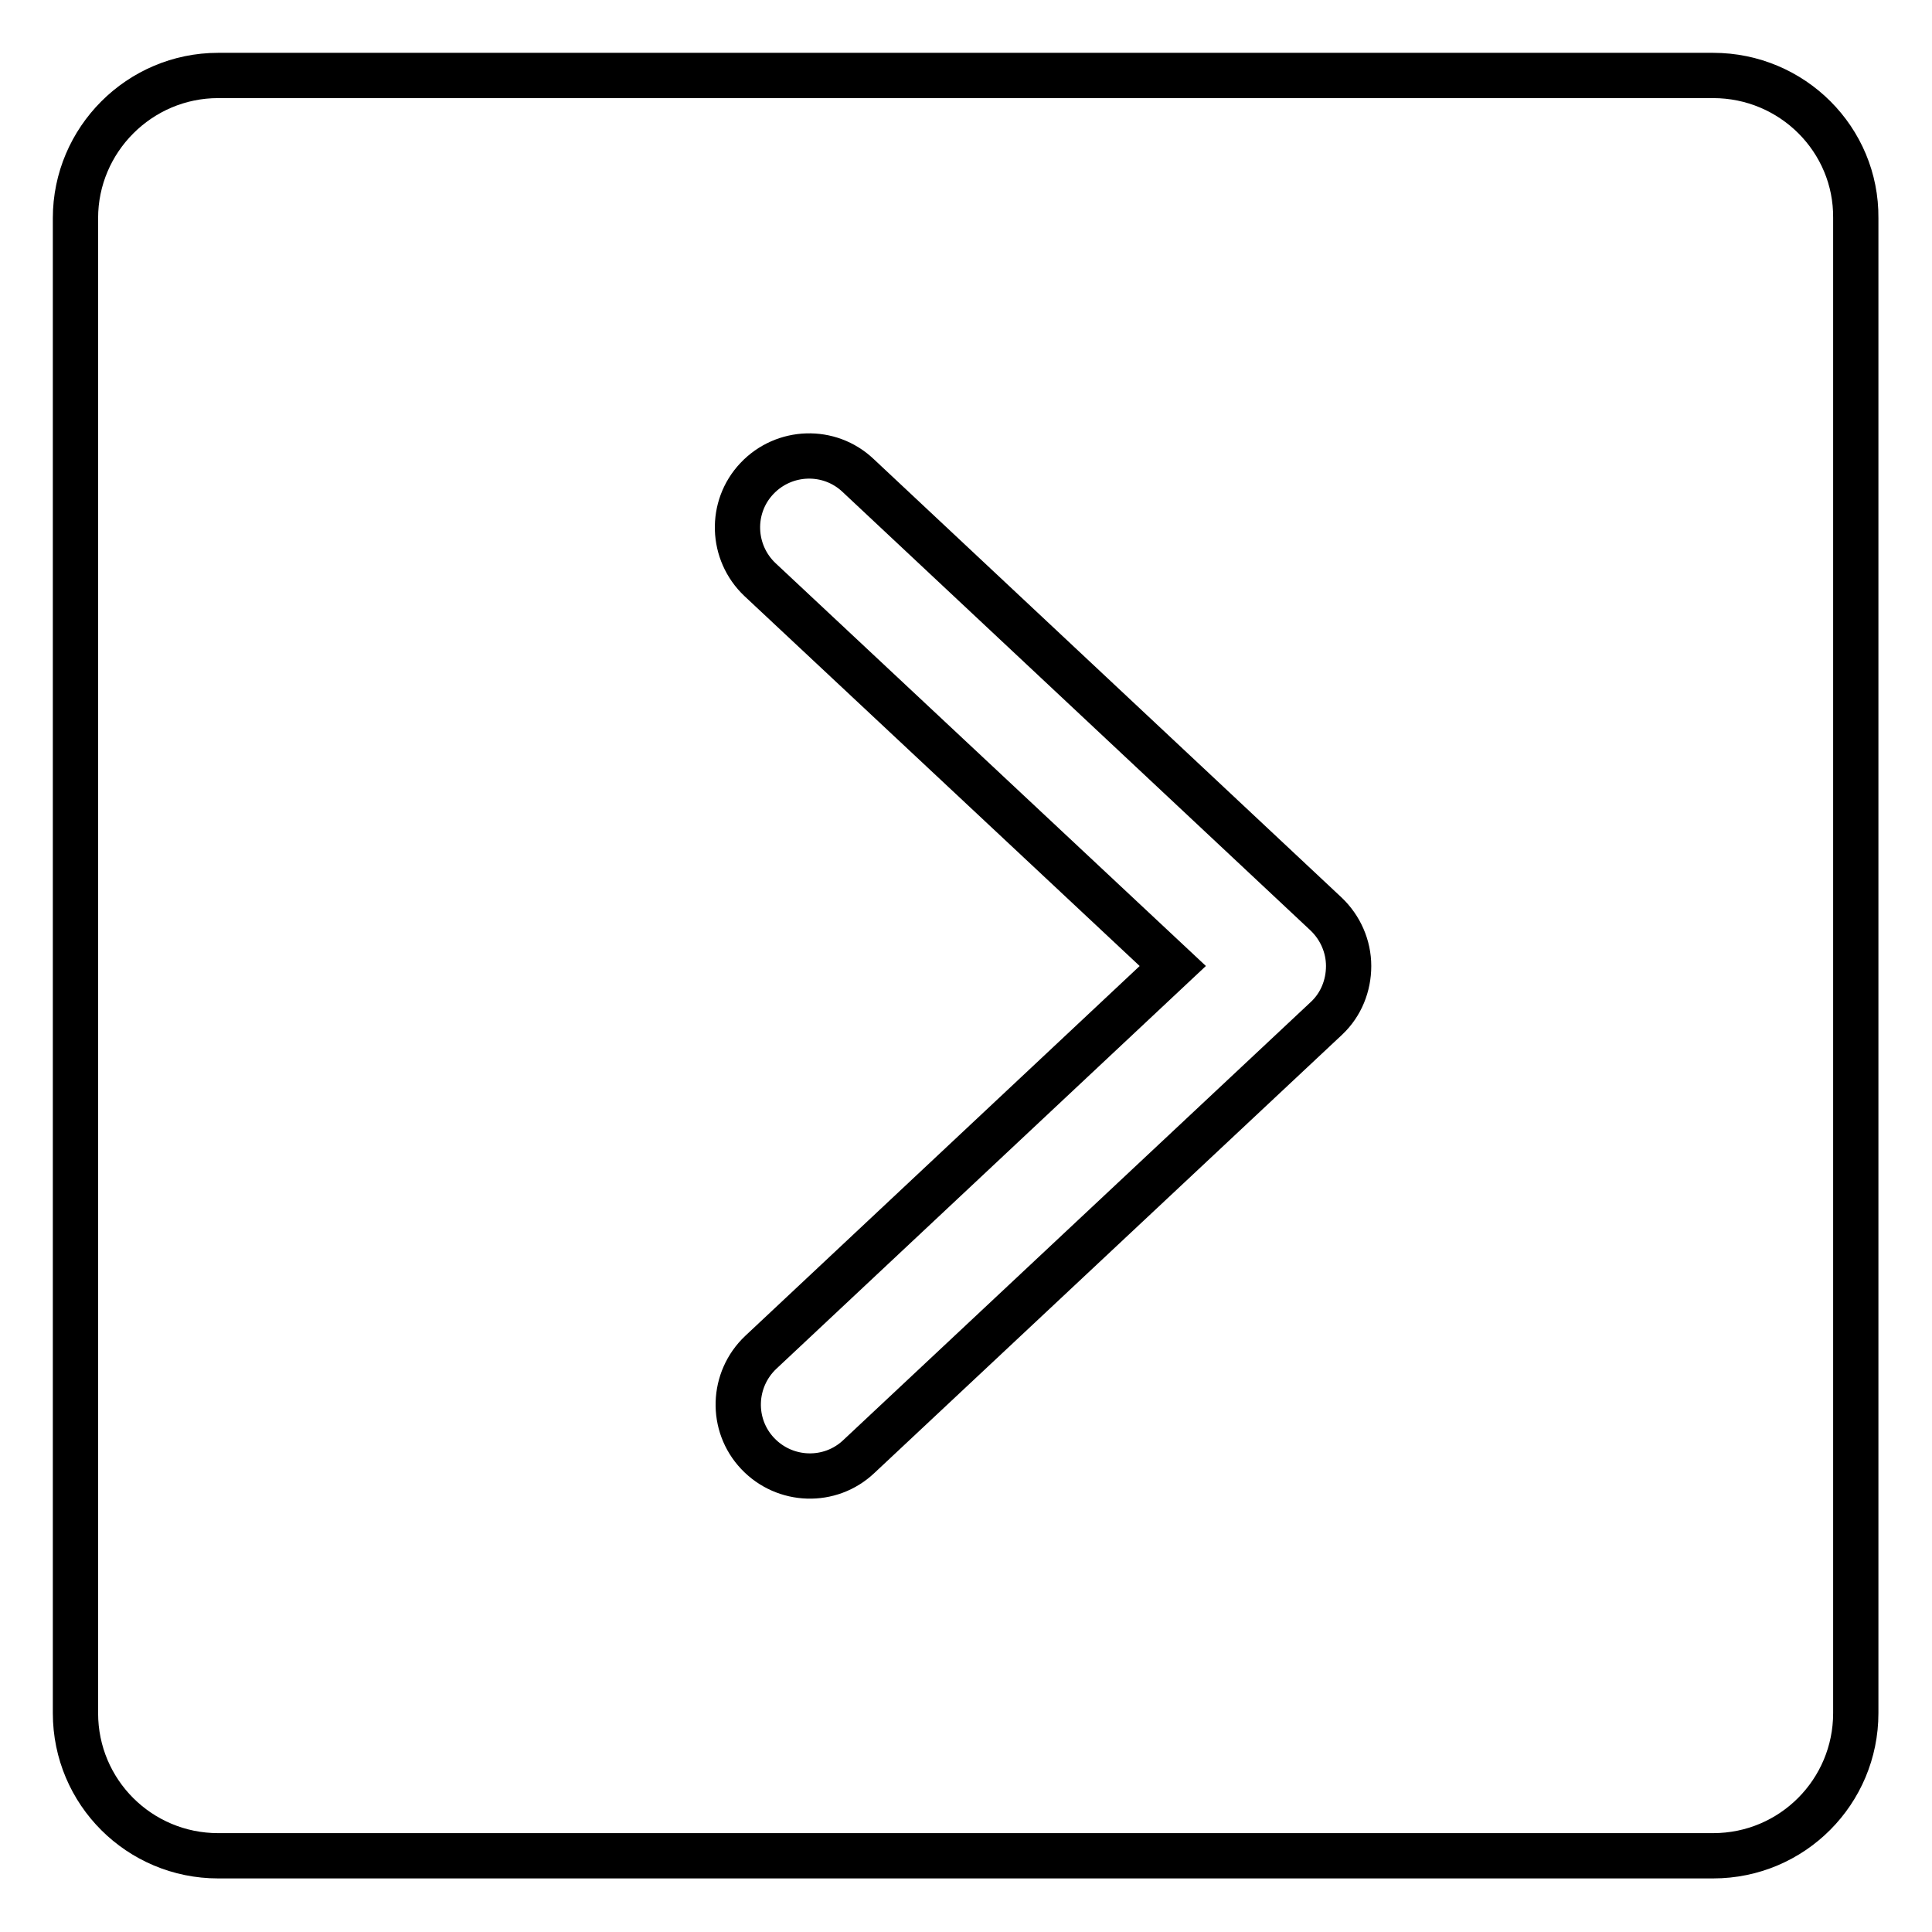 <?xml version="1.0" encoding="utf-8"?>
<!-- Svg Vector Icons : http://www.onlinewebfonts.com/icon -->
<!DOCTYPE svg PUBLIC "-//W3C//DTD SVG 1.1//EN" "http://www.w3.org/Graphics/SVG/1.1/DTD/svg11.dtd">
<svg version="1.1" xmlns="http://www.w3.org/2000/svg" xmlns:xlink="http://www.w3.org/1999/xlink" x="0px" y="0px" viewBox="0 0 256 256" enable-background="new 0 0 256 256" xml:space="preserve">
<g> <path stroke-width="6" fill-opacity="0" stroke="#000000"  d="M227,10H28.9C18.5,10,10,18.5,10,28.9v198.1c0,10.5,8.5,18.9,18.9,18.9h198.1c10.5,0,18.9-8.5,18.9-18.9 V28.9C246,18.5,237.5,10,227,10z M175.8,134.9l-62,58.1c-3.8,3.6-9.8,3.4-13.4-0.4s-3.4-9.8,0.4-13.4l54.6-51.2l-54.7-51.2 c-3.8-3.6-4-9.6-0.4-13.4c3.6-3.8,9.6-4,13.4-0.4l62,58.1c1.9,1.8,3,4.3,3,6.9C178.7,130.6,177.7,133.1,175.8,134.9L175.8,134.9z" /></g>
</svg>